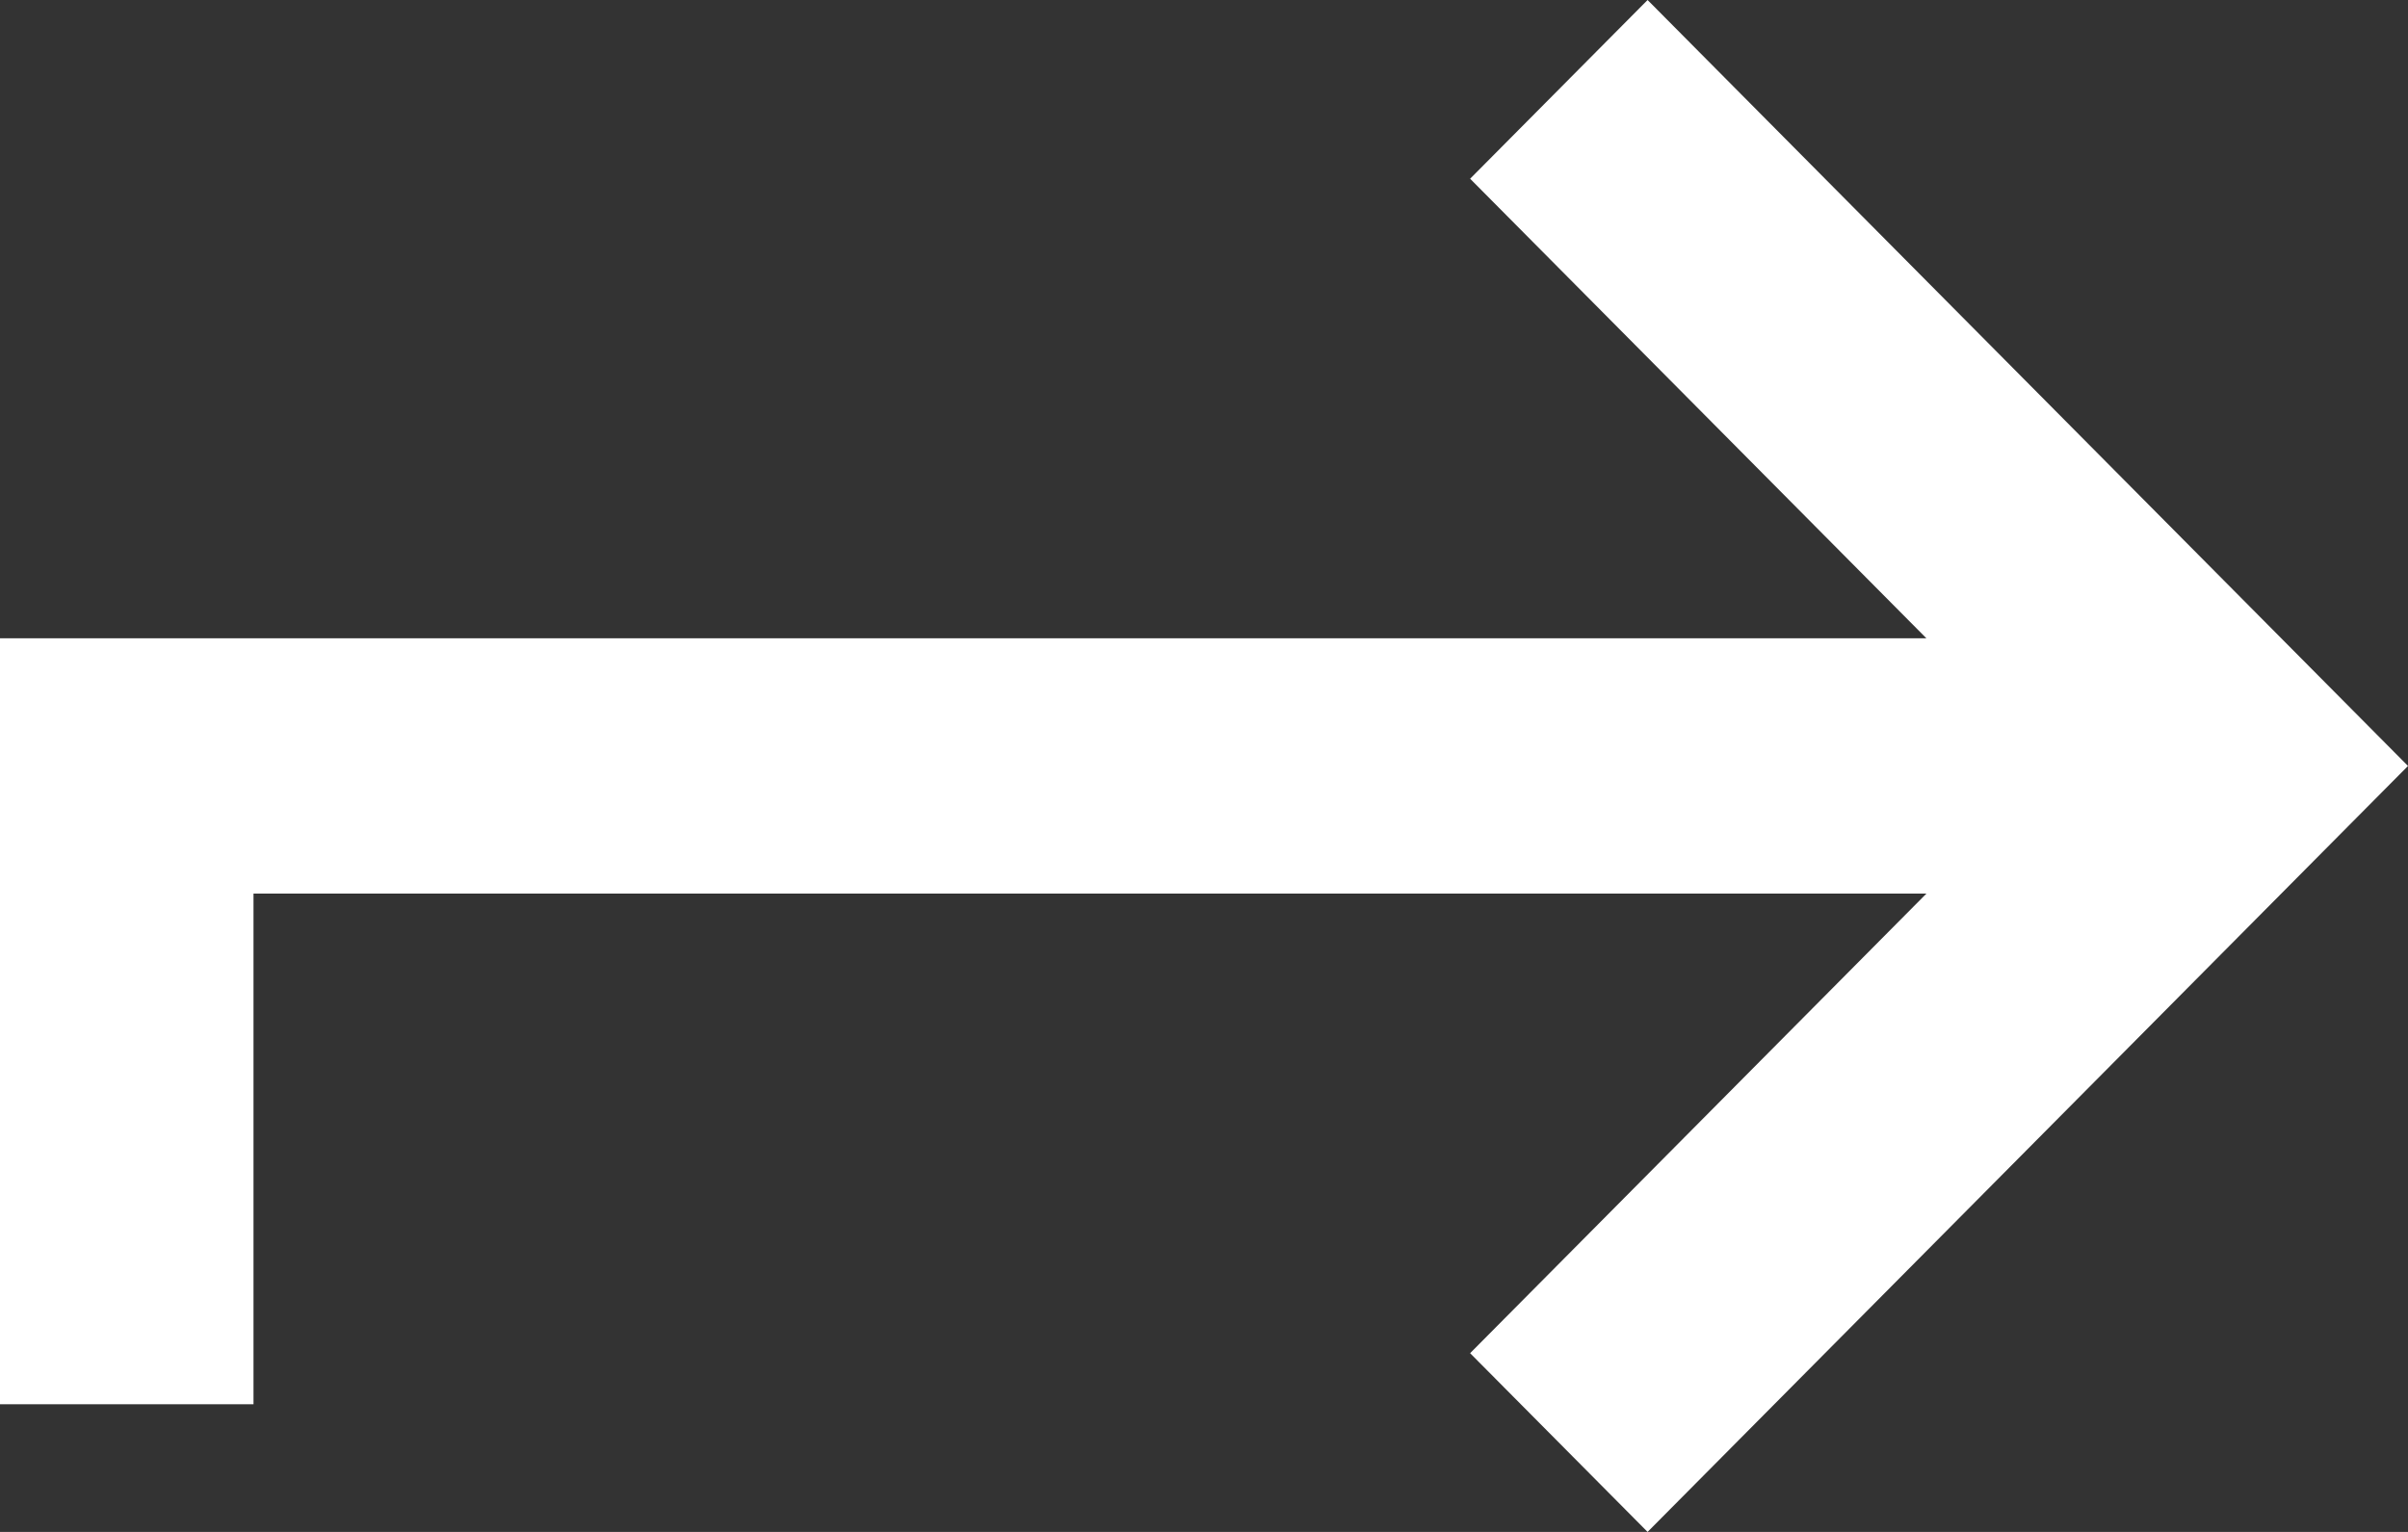 <svg xmlns="http://www.w3.org/2000/svg" width="33" height="21" viewBox="0 0 33 21" fill="none"><rect x="0" y="0" width="33" height="21" fill="#333333" stroke="none"/><path d="M3.474 19.25V12.25H26.4L20.147 18.55L22.579 21L33 10.5L22.579 -1.90735e-06L20.147 2.45L26.4 8.75H0V19.25H3.474Z" fill="white"></path></svg>